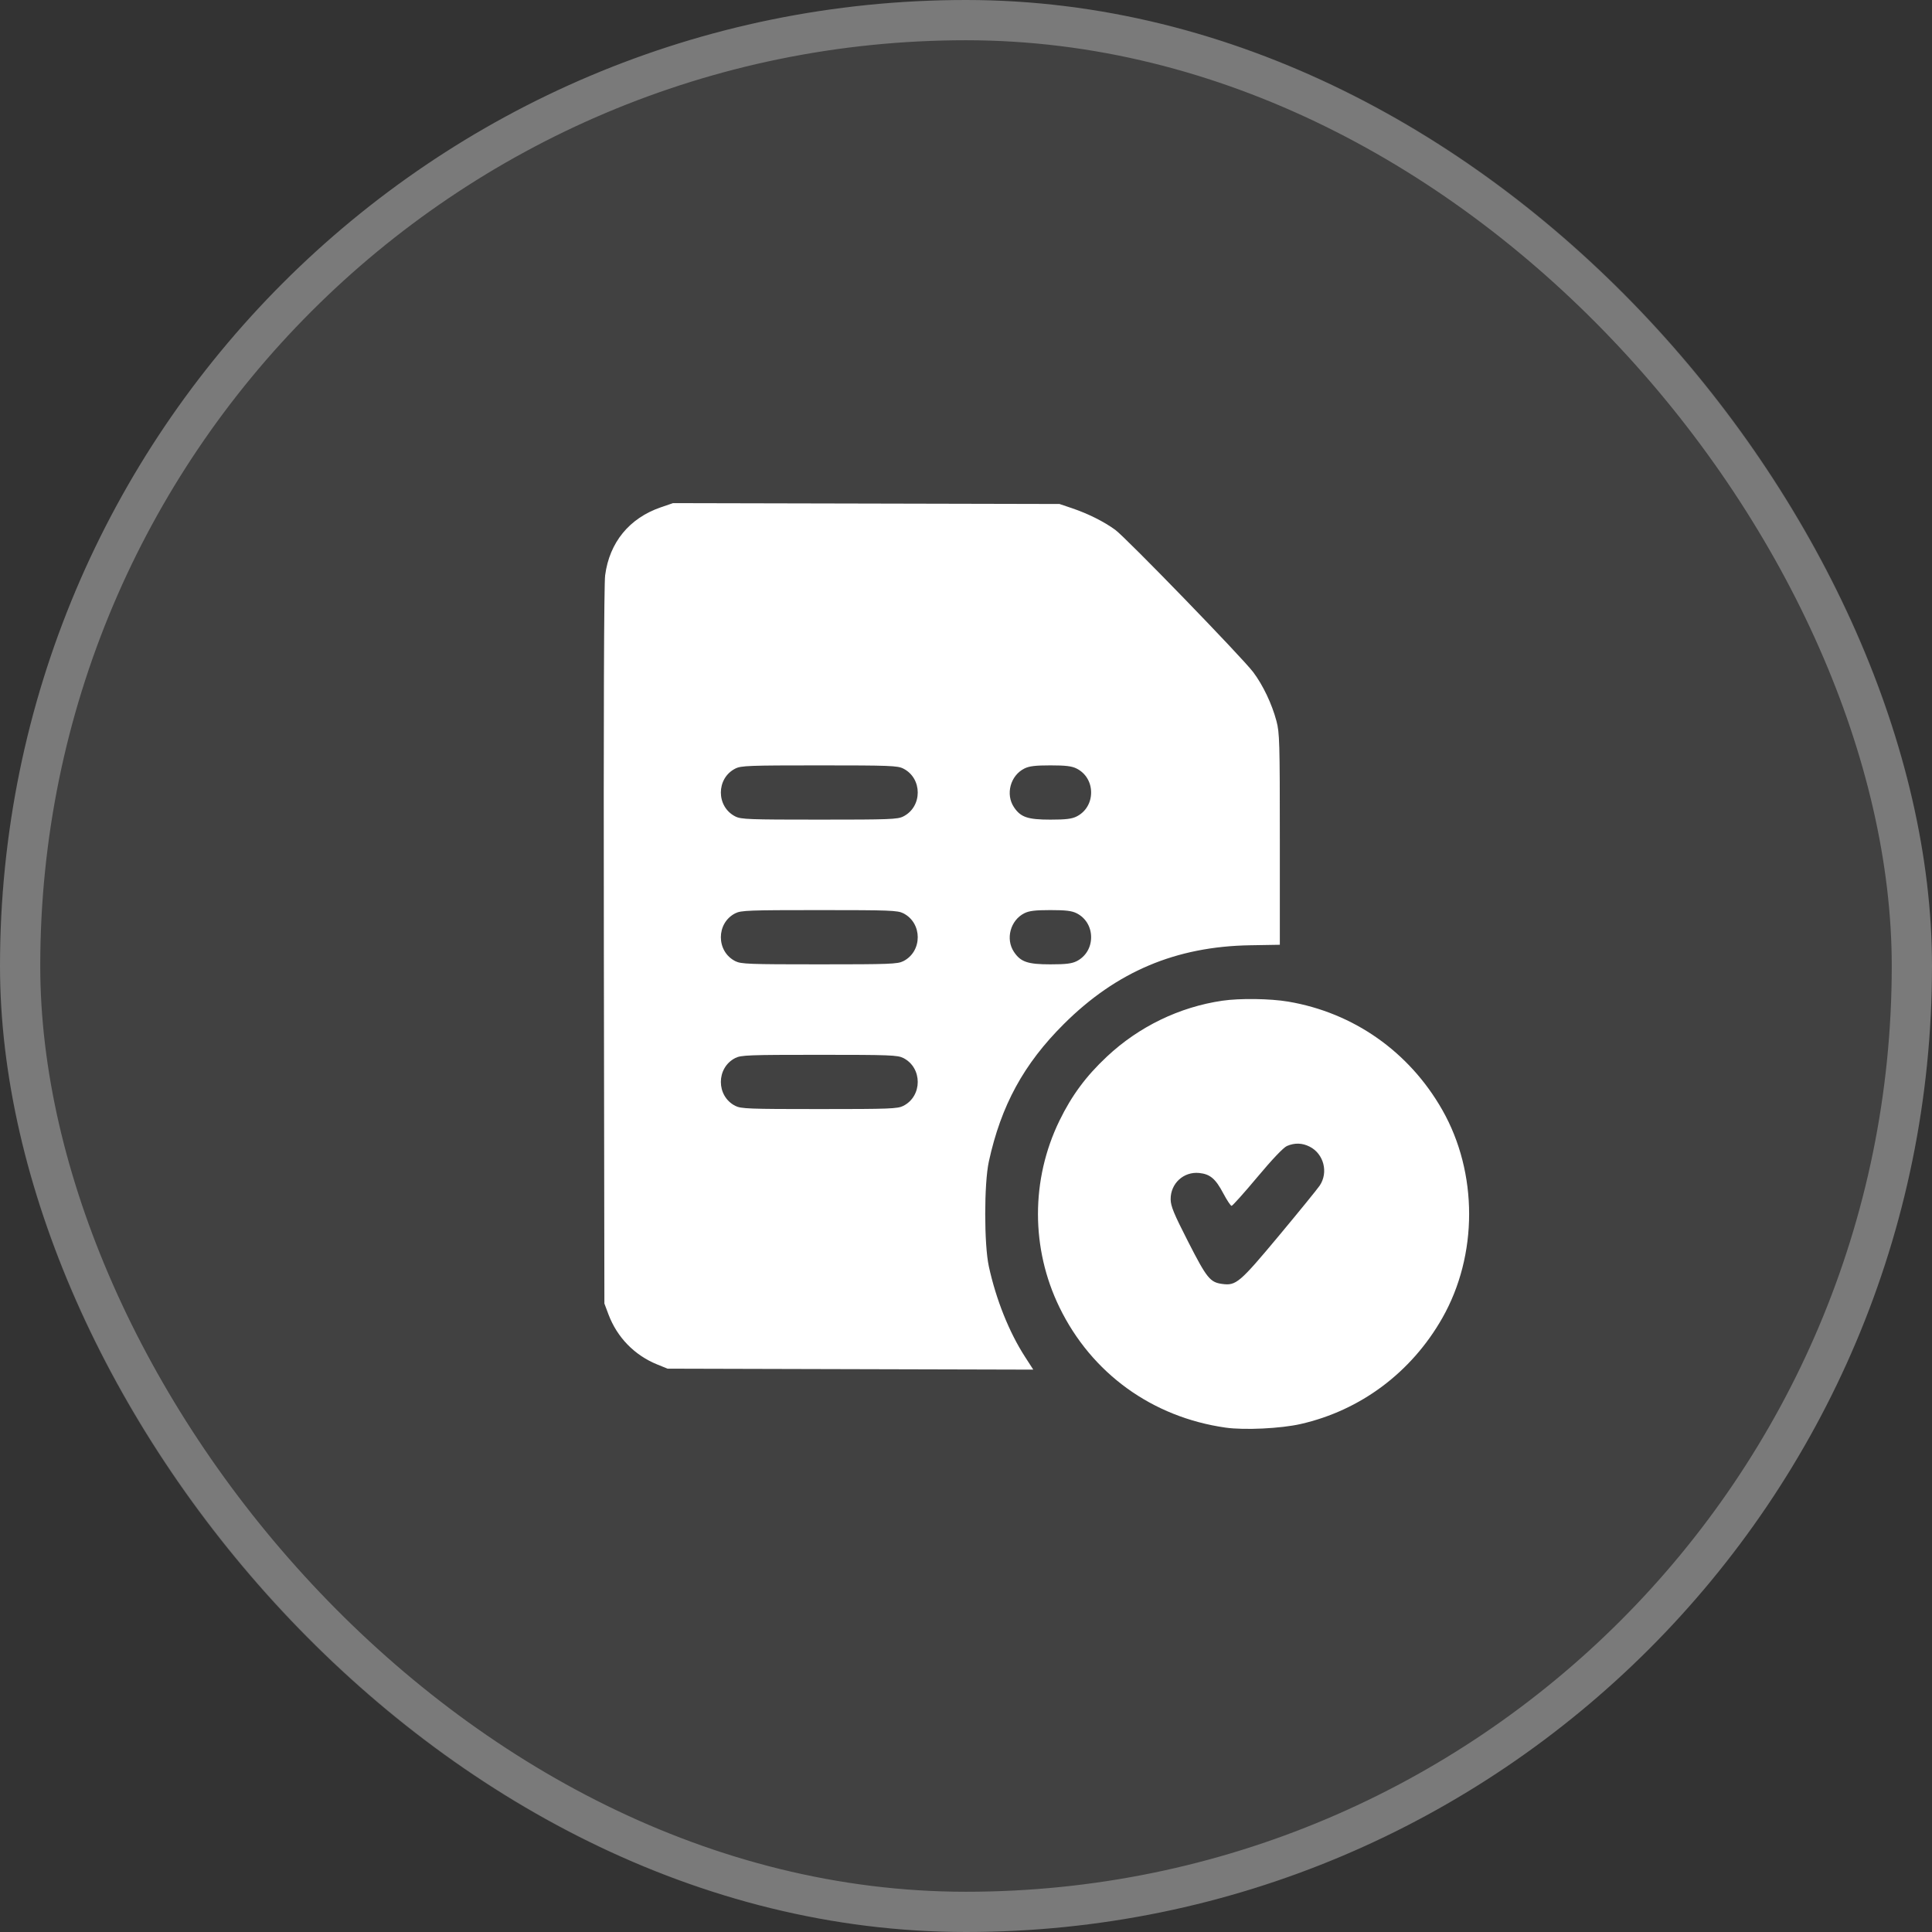 <svg width="96" height="96" viewBox="0 0 96 96" fill="none" xmlns="http://www.w3.org/2000/svg">
<rect x="0" y="0" width="96" height="96" fill="#333333" stroke="none"/>
<rect width="96" height="96" rx="48" fill="white" fill-opacity="0.07"/>
<path fill-rule="evenodd" clip-rule="evenodd" d="M32.838 25.207C31.271 25.745 30.284 26.951 30.069 28.588C30.011 29.025 29.989 35.613 30.005 47.02L30.032 64.772L30.234 65.311C30.665 66.455 31.529 67.343 32.659 67.8L33.172 68.008L42.258 68.032L51.343 68.056L50.931 67.417C50.143 66.197 49.494 64.576 49.135 62.929C48.895 61.834 48.895 58.811 49.135 57.716C49.742 54.932 50.868 52.867 52.862 50.883C55.475 48.28 58.427 47.032 62.114 46.97L63.594 46.945V41.702C63.594 36.867 63.581 36.409 63.427 35.829C63.199 34.974 62.76 34.051 62.274 33.402C61.729 32.676 55.958 26.724 55.413 26.325C54.855 25.918 54.067 25.524 53.274 25.255L52.646 25.043L43.044 25.021L33.442 25L32.838 25.207ZM44.882 38.189C45.842 38.672 45.842 40.087 44.882 40.57C44.599 40.713 44.206 40.727 40.711 40.727C37.216 40.727 36.822 40.713 36.54 40.57C35.579 40.087 35.579 38.672 36.54 38.189C36.822 38.046 37.216 38.031 40.711 38.031C44.206 38.031 44.599 38.046 44.882 38.189ZM53.497 38.189C53.945 38.414 54.217 38.863 54.217 39.379C54.217 39.896 53.945 40.345 53.497 40.57C53.256 40.691 52.958 40.727 52.197 40.727C51.065 40.727 50.716 40.608 50.382 40.108C49.955 39.468 50.205 38.537 50.898 38.189C51.139 38.068 51.436 38.031 52.197 38.031C52.958 38.031 53.256 38.068 53.497 38.189ZM44.882 45.379C45.842 45.863 45.842 47.278 44.882 47.761C44.599 47.903 44.206 47.918 40.711 47.918C37.216 47.918 36.822 47.903 36.54 47.761C35.579 47.278 35.579 45.863 36.54 45.379C36.822 45.237 37.216 45.222 40.711 45.222C44.206 45.222 44.599 45.237 44.882 45.379ZM53.497 45.379C53.945 45.605 54.217 46.054 54.217 46.57C54.217 47.086 53.945 47.535 53.497 47.761C53.256 47.882 52.958 47.918 52.197 47.918C51.065 47.918 50.716 47.799 50.382 47.298C49.955 46.658 50.205 45.728 50.898 45.379C51.139 45.258 51.436 45.222 52.197 45.222C52.958 45.222 53.256 45.258 53.497 45.379ZM60.737 49.725C58.602 50.038 56.592 51.011 55 52.503C53.962 53.475 53.252 54.435 52.642 55.689C51.221 58.611 51.221 62.035 52.642 64.956C54.237 68.238 57.249 70.419 60.902 70.938C61.834 71.07 63.641 70.983 64.626 70.759C67.607 70.082 70.129 68.195 71.666 65.495C73.445 62.368 73.445 58.277 71.666 55.15C70.02 52.258 67.256 50.317 64.005 49.769C63.108 49.618 61.607 49.598 60.737 49.725ZM44.882 52.57C45.842 53.054 45.842 54.468 44.882 54.952C44.599 55.094 44.206 55.109 40.711 55.109C37.216 55.109 36.822 55.094 36.54 54.952C35.579 54.468 35.579 53.054 36.54 52.57C36.822 52.428 37.216 52.413 40.711 52.413C44.206 52.413 44.599 52.428 44.882 52.57ZM65.073 56.975C65.779 57.33 66.018 58.258 65.573 58.915C65.451 59.094 64.538 60.215 63.544 61.408C61.597 63.741 61.421 63.891 60.734 63.799C60.129 63.718 59.967 63.518 59.044 61.712C58.325 60.304 58.173 59.936 58.169 59.594C58.161 58.806 58.812 58.206 59.589 58.285C60.129 58.341 60.399 58.568 60.783 59.295C60.965 59.638 61.151 59.918 61.197 59.918C61.243 59.918 61.818 59.277 62.474 58.492C63.208 57.614 63.773 57.02 63.944 56.946C64.327 56.779 64.703 56.788 65.073 56.975Z" fill="white"/>
<rect x="1" y="1" width="94" height="94" rx="47" stroke="white" stroke-opacity="0.3" stroke-width="2"/>
</svg>
